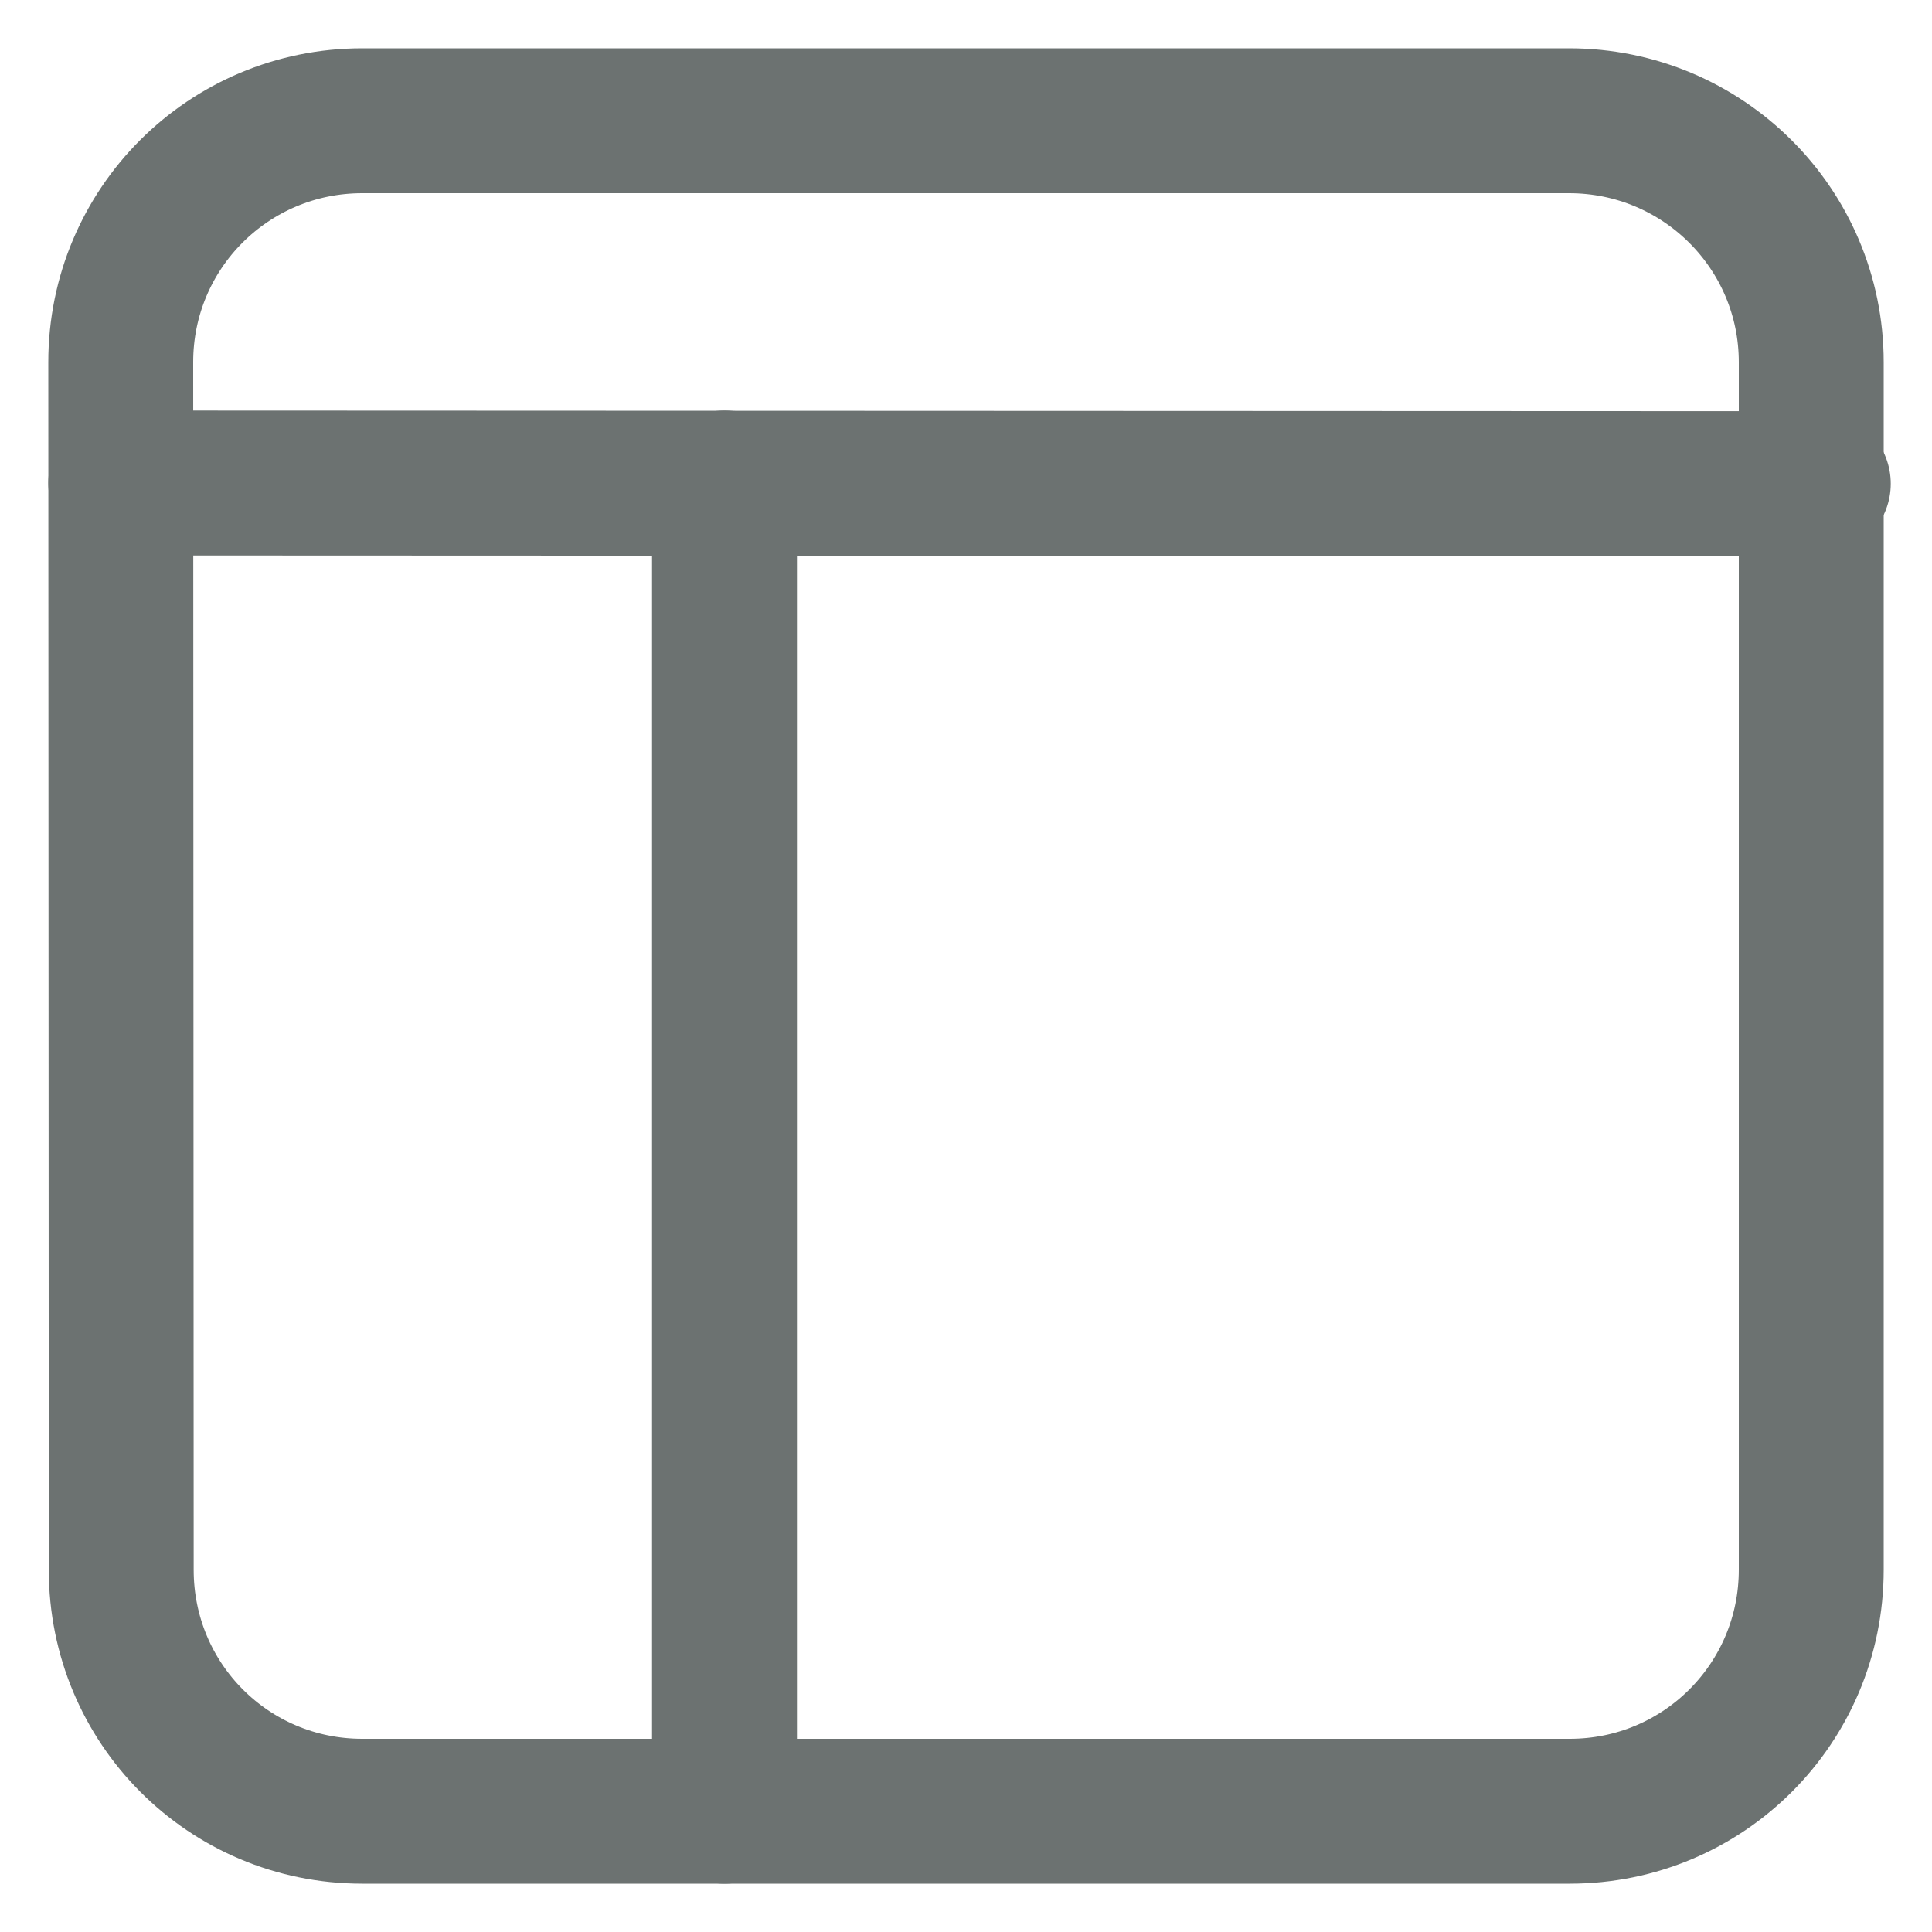 <svg width="20" height="20" viewBox="0 0 20 20" fill="none" xmlns="http://www.w3.org/2000/svg">
<g clip-path="url(#clip0_263_12954)">
<path d="M1.25 5L18.823 5.007" stroke="#6C7271" stroke-width="1.5" stroke-linecap="round" stroke-linejoin="round"/>
<path d="M3.75 1.25H16.243C17.627 1.25 18.75 2.366 18.75 3.75V16.25C18.75 17.634 17.634 18.75 16.25 18.75H3.75C2.366 18.75 1.255 17.635 1.255 16.251L1.25 3.75C1.249 2.366 2.366 1.25 3.75 1.25Z" stroke="#6C7271" stroke-width="1.5" stroke-linecap="round" stroke-linejoin="round"/>
<path d="M7.5 5V18.75" stroke="#6C7271" stroke-width="1.5" stroke-linecap="round" stroke-linejoin="round"/>
</g>
<defs>
<clipPath id="clip0_263_12954">
<rect width="20" height="20" fill="white"/>
</clipPath>
</defs>
</svg>
